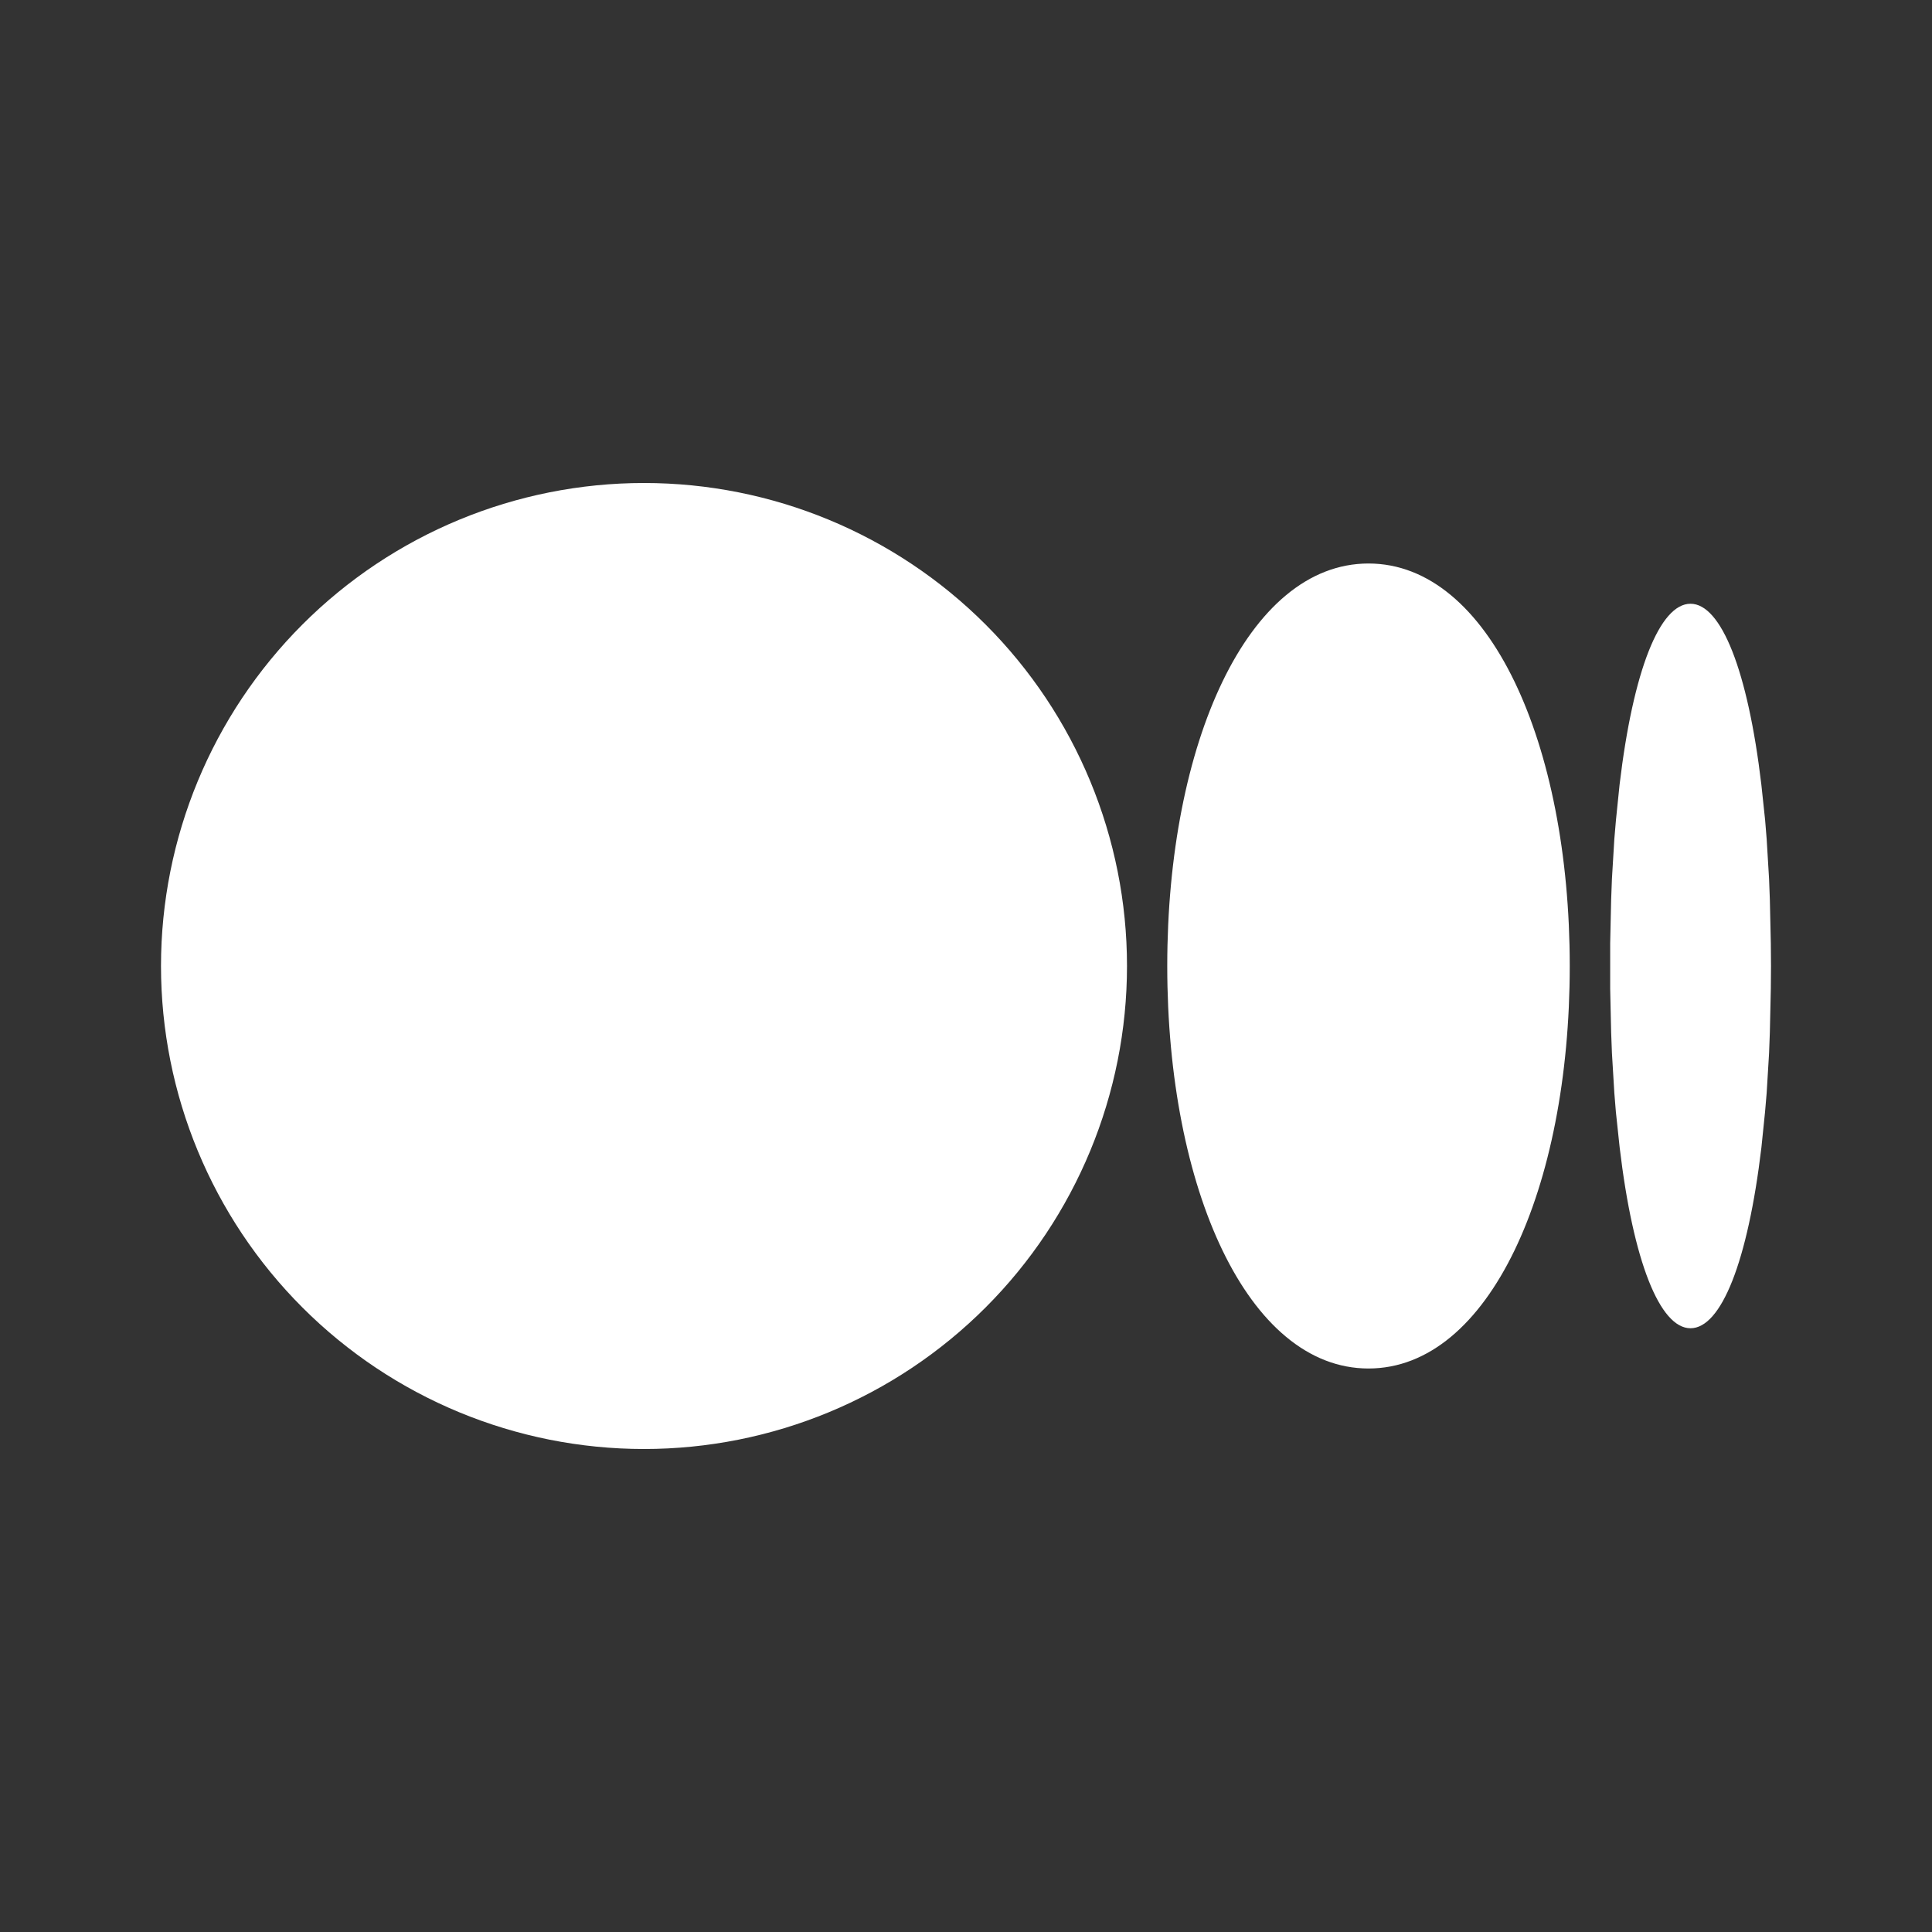<svg width="54" height="54" viewBox="0 0 54 54" fill="none" xmlns="http://www.w3.org/2000/svg">
<rect x="0" y="0" width="54" height="54" fill="#333333" stroke="none"/>
<g clip-path="url(#clip0_2069_20777)">
<path d="M18 13.5C21.58 13.5 25.014 14.922 27.546 17.454C30.078 19.986 31.5 23.42 31.5 27C31.5 30.58 30.078 34.014 27.546 36.546C25.014 39.078 21.58 40.5 18 40.5C14.42 40.5 10.986 39.078 8.454 36.546C5.922 34.014 4.5 30.58 4.5 27C4.5 23.42 5.922 19.986 8.454 17.454C10.986 14.922 14.42 13.5 18 13.5ZM38.25 15.75C41.625 15.75 43.875 20.788 43.875 27C43.875 33.212 41.625 38.25 38.25 38.25C34.875 38.25 32.625 33.212 32.625 27C32.625 20.788 34.875 15.75 38.25 15.75ZM47.25 16.875C48.105 16.875 48.852 18.736 49.23 21.928L49.336 22.925L49.379 23.454L49.446 24.566L49.468 25.148L49.495 26.366L49.5 27L49.495 27.634L49.468 28.852L49.446 29.437L49.379 30.546L49.334 31.075L49.232 32.072C48.852 35.267 48.107 37.125 47.25 37.125C46.395 37.125 45.648 35.264 45.27 32.072L45.164 31.075L45.121 30.546L45.054 29.434L45.032 28.852L45.005 27.634V26.366L45.032 25.148L45.054 24.563L45.121 23.454L45.166 22.925L45.268 21.928C45.648 18.733 46.393 16.875 47.25 16.875Z" fill="white"/>
</g>
<defs>
<clipPath id="clip0_2069_20777">
<rect width="54" height="54" fill="white"/>
</clipPath>
</defs>
</svg>
